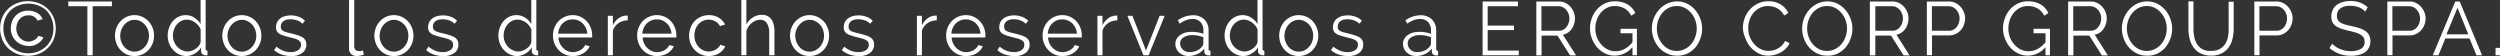 <svg id="Fondos" xmlns="http://www.w3.org/2000/svg" viewBox="0 0 495.29 11.1">
  <rect x="0" y="0" width="495.29" height="11.1" fill="#333333" stroke="none"/>
  <title>ErgoCorp_CopyRight</title>
  <g>
    <path d="M164,3424.35a5.76,5.76,0,0,1-2.2-.41,5.28,5.28,0,0,1-1.75-1.14,5.21,5.21,0,0,1-1.15-1.72,5.83,5.83,0,0,1,0-4.3,5.12,5.12,0,0,1,1.15-1.71,5.36,5.36,0,0,1,1.75-1.13,6.09,6.09,0,0,1,4.4,0,5.34,5.34,0,0,1,1.75,1.13,5.21,5.21,0,0,1,1.15,1.71,5.73,5.73,0,0,1,0,4.3,5.2,5.2,0,0,1-2.91,2.86A5.82,5.82,0,0,1,164,3424.35Zm0-.5a5.31,5.31,0,0,0,2-.36,4.84,4.84,0,0,0,1.59-1,4.69,4.69,0,0,0,1.07-1.54,5,5,0,0,0,.39-2,5.06,5.06,0,0,0-.37-2,4.67,4.67,0,0,0-1-1.56,4.94,4.94,0,0,0-1.59-1,5.45,5.45,0,0,0-4,0,4.89,4.89,0,0,0-1.58,1,4.61,4.61,0,0,0-1,1.56,5.08,5.08,0,0,0-.37,2,5,5,0,0,0,.38,1.95,4.71,4.71,0,0,0,1,1.56,4.84,4.84,0,0,0,1.57,1A5.15,5.15,0,0,0,164,3423.85Zm0.12-1.46a3.58,3.58,0,0,1-1.32-.25,3.54,3.54,0,0,1-1.12-.7,3.35,3.35,0,0,1-.78-1.09,3.45,3.45,0,0,1-.29-1.44,4,4,0,0,1,.21-1.26,3.37,3.37,0,0,1,.63-1.12,3.24,3.24,0,0,1,1.07-.81,3.4,3.4,0,0,1,1.51-.32,3.58,3.58,0,0,1,1.76.43,2.5,2.5,0,0,1,1.12,1.24l-1,.31a1.62,1.62,0,0,0-.38-0.54,1.94,1.94,0,0,0-.5-0.33,2.1,2.1,0,0,0-.52-0.17,2.88,2.88,0,0,0-.49,0,2.21,2.21,0,0,0-1,.23,2.28,2.28,0,0,0-.73.6,2.6,2.6,0,0,0-.44.84,3.09,3.09,0,0,0-.15.94,2.6,2.6,0,0,0,.23,1.1,2.64,2.64,0,0,0,.57.82,2.41,2.41,0,0,0,.77.5,2.21,2.21,0,0,0,.83.17,2.38,2.38,0,0,0,1.14-.31,1.87,1.87,0,0,0,.83-0.83l1,0.29a2.16,2.16,0,0,1-.36.58,3.17,3.17,0,0,1-.63.57,3.44,3.44,0,0,1-.85.43A3.2,3.2,0,0,1,164.09,3422.4Z" transform="translate(-158.47 -3413.29)" style="fill: #fff"/>
    <path d="M180.62,3414.52h-3.79v9.72h-1.05v-9.72H172v-0.93h8.64v0.93Z" transform="translate(-158.47 -3413.29)" style="fill: #fff"/>
    <path d="M185.12,3424.39a3.71,3.71,0,0,1-1.56-.32,3.83,3.83,0,0,1-1.22-.88,4,4,0,0,1-.8-1.29,4.32,4.32,0,0,1,0-3.11,4.09,4.09,0,0,1,.81-1.29,3.94,3.94,0,0,1,1.22-.88,3.6,3.6,0,0,1,1.54-.33,3.65,3.65,0,0,1,1.55.33,3.91,3.91,0,0,1,1.23.88,4.09,4.09,0,0,1,.81,1.29,4.18,4.18,0,0,1,.29,1.56,4.25,4.25,0,0,1-.28,1.54,4,4,0,0,1-.8,1.29,3.8,3.8,0,0,1-1.23.88A3.76,3.76,0,0,1,185.12,3424.39Zm-2.83-4a3.25,3.25,0,0,0,.23,1.22,3.31,3.31,0,0,0,.61,1,2.73,2.73,0,0,0,.9.67,2.59,2.59,0,0,0,1.1.24,2.52,2.52,0,0,0,1.1-.25,2.93,2.93,0,0,0,.91-0.68,3.2,3.2,0,0,0,.62-1,3.45,3.45,0,0,0,0-2.45,3.19,3.19,0,0,0-.62-1,2.94,2.94,0,0,0-.91-0.67,2.52,2.52,0,0,0-1.1-.25,2.47,2.47,0,0,0-1.1.25,2.9,2.9,0,0,0-.9.68,3.29,3.29,0,0,0-.61,1A3.37,3.37,0,0,0,182.29,3420.37Z" transform="translate(-158.47 -3413.29)" style="fill: #fff"/>
    <path d="M195.43,3424.39a3.37,3.37,0,0,1-1.5-.34,3.81,3.81,0,0,1-1.19-.89,4.1,4.1,0,0,1-.77-1.28,4.23,4.23,0,0,1-.28-1.52,4.55,4.55,0,0,1,.27-1.57,4.18,4.18,0,0,1,.74-1.3,3.52,3.52,0,0,1,1.13-.88,3.19,3.19,0,0,1,1.43-.32,3.06,3.06,0,0,1,1.75.52,3.91,3.91,0,0,1,1.2,1.25v-4.77h1v9.63a0.35,0.35,0,0,0,.36.42v0.9a1.91,1.91,0,0,1-.36,0,0.93,0.93,0,0,1-.63-0.23,0.72,0.72,0,0,1-.27-0.56v-0.76a3.42,3.42,0,0,1-1.26,1.21A3.31,3.31,0,0,1,195.43,3424.39Zm0.23-.9a2.41,2.41,0,0,0,.8-0.15,3.29,3.29,0,0,0,.8-0.41,2.76,2.76,0,0,0,.64-0.62,1.66,1.66,0,0,0,.32-0.76v-2.42a2.68,2.68,0,0,0-.44-0.76,3.52,3.52,0,0,0-.65-0.62,3.1,3.1,0,0,0-.79-0.42,2.45,2.45,0,0,0-.83-0.15,2.4,2.4,0,0,0-1.14.27,2.89,2.89,0,0,0-.88.71,3.16,3.16,0,0,0-.56,1,3.58,3.58,0,0,0-.2,1.17,3.27,3.27,0,0,0,.84,2.2,3,3,0,0,0,.92.68A2.62,2.62,0,0,0,195.65,3423.49Z" transform="translate(-158.47 -3413.29)" style="fill: #fff"/>
    <path d="M206.38,3424.39a3.71,3.71,0,0,1-1.56-.32,3.83,3.83,0,0,1-1.22-.88,4,4,0,0,1-.8-1.29,4.32,4.32,0,0,1,0-3.11,4.09,4.09,0,0,1,.81-1.29,3.94,3.94,0,0,1,1.22-.88,3.6,3.6,0,0,1,1.54-.33,3.65,3.65,0,0,1,1.55.33,3.91,3.91,0,0,1,1.23.88,4.09,4.09,0,0,1,.81,1.29,4.18,4.18,0,0,1,.29,1.56,4.25,4.25,0,0,1-.28,1.54,4,4,0,0,1-.8,1.29,3.8,3.8,0,0,1-1.23.88A3.76,3.76,0,0,1,206.38,3424.39Zm-2.83-4a3.25,3.25,0,0,0,.23,1.22,3.31,3.31,0,0,0,.61,1,2.73,2.73,0,0,0,.9.67,2.59,2.59,0,0,0,1.1.24,2.52,2.52,0,0,0,1.1-.25,2.93,2.93,0,0,0,.91-0.68,3.2,3.2,0,0,0,.62-1,3.45,3.45,0,0,0,0-2.45,3.19,3.19,0,0,0-.62-1,2.94,2.94,0,0,0-.91-0.67,2.52,2.52,0,0,0-1.1-.25,2.47,2.47,0,0,0-1.1.25,2.9,2.9,0,0,0-.9.68,3.29,3.29,0,0,0-.61,1A3.37,3.37,0,0,0,203.54,3420.37Z" transform="translate(-158.47 -3413.29)" style="fill: #fff"/>
    <path d="M216.07,3424.39a5.43,5.43,0,0,1-1.79-.3,4.28,4.28,0,0,1-1.5-.87l0.46-.69a5.06,5.06,0,0,0,1.34.81,3.92,3.92,0,0,0,1.46.27,2.64,2.64,0,0,0,1.51-.38,1.24,1.24,0,0,0,.56-1.09,1,1,0,0,0-.15-0.55,1.31,1.31,0,0,0-.44-0.38,3.5,3.5,0,0,0-.74-0.29l-1-.26q-0.67-.17-1.17-0.33a3.56,3.56,0,0,1-.82-0.37,1.35,1.35,0,0,1-.48-0.52,1.68,1.68,0,0,1-.16-0.77,2.23,2.23,0,0,1,.23-1,2.12,2.12,0,0,1,.63-0.74,2.84,2.84,0,0,1,.93-0.44,4.17,4.17,0,0,1,1.13-.15,4.38,4.38,0,0,1,1.63.29,3.22,3.22,0,0,1,1.19.77l-0.5.6a2.75,2.75,0,0,0-1.06-.67,3.78,3.78,0,0,0-1.3-.22,3.24,3.24,0,0,0-.75.08,1.8,1.8,0,0,0-.61.26,1.29,1.29,0,0,0-.41.46,1.35,1.35,0,0,0-.15.65,1.07,1.07,0,0,0,.1.51,0.89,0.89,0,0,0,.35.34,2.73,2.73,0,0,0,.61.25q0.37,0.11.89,0.23,0.75,0.18,1.32.36a4.2,4.2,0,0,1,1,.42,1.66,1.66,0,0,1,.58.58,1.69,1.69,0,0,1,.2.84,2,2,0,0,1-.83,1.71A3.56,3.56,0,0,1,216.07,3424.39Z" transform="translate(-158.47 -3413.29)" style="fill: #fff"/>
    <path d="M227.65,3413.29h1v9.18a0.94,0.94,0,0,0,.24.68,0.9,0.9,0,0,0,.67.25,2.09,2.09,0,0,0,.39,0,2.62,2.62,0,0,0,.42-0.12l0.18,0.83a3.36,3.36,0,0,1-.7.19,4.09,4.09,0,0,1-.71.08,1.51,1.51,0,0,1-1.11-.4,1.49,1.49,0,0,1-.41-1.12v-9.53Z" transform="translate(-158.47 -3413.29)" style="fill: #fff"/>
    <path d="M236.51,3424.39a3.71,3.71,0,0,1-1.56-.32,3.83,3.83,0,0,1-1.22-.88,4,4,0,0,1-.8-1.29,4.32,4.32,0,0,1,0-3.11,4.09,4.09,0,0,1,.81-1.29,3.94,3.94,0,0,1,1.22-.88,3.6,3.6,0,0,1,1.54-.33,3.65,3.65,0,0,1,1.55.33,3.91,3.91,0,0,1,1.23.88,4.09,4.09,0,0,1,.81,1.29,4.18,4.18,0,0,1,.29,1.56,4.25,4.25,0,0,1-.28,1.54,4,4,0,0,1-.8,1.29,3.8,3.8,0,0,1-1.23.88A3.76,3.76,0,0,1,236.51,3424.39Zm-2.83-4a3.25,3.25,0,0,0,.23,1.22,3.31,3.31,0,0,0,.61,1,2.73,2.73,0,0,0,.9.67,2.59,2.59,0,0,0,1.1.24,2.52,2.52,0,0,0,1.1-.25,2.93,2.93,0,0,0,.91-0.68,3.2,3.2,0,0,0,.62-1,3.45,3.45,0,0,0,0-2.45,3.19,3.19,0,0,0-.62-1,2.94,2.94,0,0,0-.91-0.67,2.52,2.52,0,0,0-1.1-.25,2.47,2.47,0,0,0-1.1.25,2.9,2.9,0,0,0-.9.68,3.29,3.29,0,0,0-.61,1A3.37,3.37,0,0,0,233.68,3420.37Z" transform="translate(-158.47 -3413.29)" style="fill: #fff"/>
    <path d="M246.2,3424.39a5.43,5.43,0,0,1-1.79-.3,4.28,4.28,0,0,1-1.5-.87l0.46-.69a5.06,5.06,0,0,0,1.34.81,3.92,3.92,0,0,0,1.46.27,2.64,2.64,0,0,0,1.51-.38,1.24,1.24,0,0,0,.56-1.09,1,1,0,0,0-.15-0.55,1.31,1.31,0,0,0-.44-0.38,3.5,3.5,0,0,0-.74-0.29l-1-.26q-0.67-.17-1.17-0.33a3.56,3.56,0,0,1-.82-0.37,1.35,1.35,0,0,1-.48-0.52,1.68,1.68,0,0,1-.16-0.77,2.23,2.23,0,0,1,.23-1,2.12,2.12,0,0,1,.63-0.74,2.84,2.84,0,0,1,.93-0.44,4.17,4.17,0,0,1,1.13-.15,4.38,4.38,0,0,1,1.63.29,3.22,3.22,0,0,1,1.19.77l-0.5.6a2.75,2.75,0,0,0-1.06-.67,3.78,3.78,0,0,0-1.3-.22,3.24,3.24,0,0,0-.75.08,1.8,1.8,0,0,0-.61.26,1.29,1.29,0,0,0-.41.46,1.35,1.35,0,0,0-.15.65,1.07,1.07,0,0,0,.1.51,0.89,0.89,0,0,0,.35.34,2.73,2.73,0,0,0,.61.25q0.37,0.11.89,0.23,0.75,0.18,1.32.36a4.2,4.2,0,0,1,1,.42,1.66,1.66,0,0,1,.58.58,1.69,1.69,0,0,1,.2.84,2,2,0,0,1-.83,1.71A3.56,3.56,0,0,1,246.2,3424.39Z" transform="translate(-158.47 -3413.29)" style="fill: #fff"/>
    <path d="M260.95,3424.39a3.37,3.37,0,0,1-1.5-.34,3.81,3.81,0,0,1-1.19-.89,4.1,4.1,0,0,1-.77-1.28,4.23,4.23,0,0,1-.28-1.52,4.55,4.55,0,0,1,.27-1.57,4.18,4.18,0,0,1,.74-1.3,3.52,3.52,0,0,1,1.13-.88,3.19,3.19,0,0,1,1.43-.32,3.06,3.06,0,0,1,1.75.52,3.91,3.91,0,0,1,1.2,1.25v-4.77h1v9.63a0.35,0.35,0,0,0,.36.42v0.9a1.91,1.91,0,0,1-.36,0,0.93,0.93,0,0,1-.63-0.23,0.72,0.72,0,0,1-.27-0.56v-0.76a3.42,3.42,0,0,1-1.26,1.21A3.31,3.31,0,0,1,260.95,3424.39Zm0.23-.9a2.41,2.41,0,0,0,.8-0.15,3.29,3.29,0,0,0,.8-0.41,2.76,2.76,0,0,0,.64-0.62,1.66,1.66,0,0,0,.32-0.76v-2.42a2.68,2.68,0,0,0-.44-0.76,3.52,3.52,0,0,0-.65-0.62,3.1,3.1,0,0,0-.79-0.42,2.45,2.45,0,0,0-.83-0.15,2.4,2.4,0,0,0-1.14.27,2.89,2.89,0,0,0-.88.71,3.16,3.16,0,0,0-.56,1,3.58,3.58,0,0,0-.2,1.17,3.27,3.27,0,0,0,.84,2.2,3,3,0,0,0,.92.68A2.62,2.62,0,0,0,261.17,3423.49Z" transform="translate(-158.47 -3413.29)" style="fill: #fff"/>
    <path d="M271.94,3424.39a3.76,3.76,0,0,1-1.57-.32,3.84,3.84,0,0,1-1.24-.88,4.1,4.1,0,0,1-.82-1.3,4.22,4.22,0,0,1-.29-1.57,4.13,4.13,0,0,1,.29-1.55,4,4,0,0,1,.81-1.28,3.87,3.87,0,0,1,1.24-.87,3.8,3.8,0,0,1,4.35.88,4.12,4.12,0,0,1,1.08,2.8v0.24a0.61,0.61,0,0,1,0,.17h-6.69a3.29,3.29,0,0,0,.29,1.16,3.18,3.18,0,0,0,.64.92,2.84,2.84,0,0,0,.89.61,2.66,2.66,0,0,0,1.07.22,2.76,2.76,0,0,0,.75-0.11,3,3,0,0,0,.69-0.28,2.56,2.56,0,0,0,.57-0.44,1.89,1.89,0,0,0,.39-0.58l0.89,0.24a2.59,2.59,0,0,1-.51.79,3.55,3.55,0,0,1-.76.62,3.79,3.79,0,0,1-1,.41A4.18,4.18,0,0,1,271.94,3424.39Zm2.88-4.47a3.14,3.14,0,0,0-.92-2,2.81,2.81,0,0,0-.89-0.58,2.76,2.76,0,0,0-1.07-.21,2.81,2.81,0,0,0-2,.79,2.88,2.88,0,0,0-.61.9,3.41,3.41,0,0,0-.28,1.14h5.75Z" transform="translate(-158.47 -3413.29)" style="fill: #fff"/>
    <path d="M282.77,3417.33a3.21,3.21,0,0,0-1.8.57,2.87,2.87,0,0,0-1.08,1.48v4.86h-1v-7.82h1v1.88a3.56,3.56,0,0,1,1.17-1.41,2.71,2.71,0,0,1,1.58-.51l0.19,0v0.93Z" transform="translate(-158.47 -3413.29)" style="fill: #fff"/>
    <path d="M288.62,3424.39a3.76,3.76,0,0,1-1.57-.32,3.84,3.84,0,0,1-1.24-.88,4.1,4.1,0,0,1-.82-1.3,4.22,4.22,0,0,1-.29-1.57,4.13,4.13,0,0,1,.29-1.55,4,4,0,0,1,.81-1.28,3.87,3.87,0,0,1,1.24-.87,3.8,3.8,0,0,1,4.35.88,4.12,4.12,0,0,1,1.08,2.8v0.24a0.61,0.61,0,0,1,0,.17h-6.69a3.29,3.29,0,0,0,.29,1.16,3.18,3.18,0,0,0,.64.92,2.84,2.84,0,0,0,.89.61,2.66,2.66,0,0,0,1.07.22,2.76,2.76,0,0,0,.75-0.11,3,3,0,0,0,.69-0.28,2.56,2.56,0,0,0,.57-0.44,1.89,1.89,0,0,0,.39-0.58l0.89,0.24a2.59,2.59,0,0,1-.51.79,3.55,3.55,0,0,1-.76.62,3.79,3.79,0,0,1-1,.41A4.18,4.18,0,0,1,288.62,3424.39Zm2.88-4.47a3.14,3.14,0,0,0-.92-2,2.81,2.81,0,0,0-.89-0.58,2.76,2.76,0,0,0-1.07-.21,2.81,2.81,0,0,0-2,.79,2.88,2.88,0,0,0-.61.9,3.41,3.41,0,0,0-.28,1.14h5.75Z" transform="translate(-158.47 -3413.29)" style="fill: #fff"/>
    <path d="M295,3420.31a4.27,4.27,0,0,1,.29-1.56,3.91,3.91,0,0,1,.8-1.28,3.75,3.75,0,0,1,1.24-.86,3.92,3.92,0,0,1,1.59-.32,3.65,3.65,0,0,1,1.94.5,3.23,3.23,0,0,1,1.25,1.36l-1,.31a2.39,2.39,0,0,0-.92-0.94,2.72,2.72,0,0,0-2.43-.1,2.83,2.83,0,0,0-.9.65,3,3,0,0,0-.6,1,3.62,3.62,0,0,0,0,2.49,3.16,3.16,0,0,0,.61,1,2.92,2.92,0,0,0,.91.68,2.52,2.52,0,0,0,1.1.25,2.68,2.68,0,0,0,.74-0.11,2.84,2.84,0,0,0,.68-0.29,2.45,2.45,0,0,0,.54-0.43,1.39,1.39,0,0,0,.31-0.51l1,0.3a2.54,2.54,0,0,1-.48.77,3.3,3.3,0,0,1-.74.62,3.68,3.68,0,0,1-.95.41,4,4,0,0,1-1.07.14,3.8,3.8,0,0,1-2.82-1.21,4.1,4.1,0,0,1-.82-1.3A4.22,4.22,0,0,1,295,3420.31Z" transform="translate(-158.47 -3413.29)" style="fill: #fff"/>
    <path d="M311.86,3424.24h-1v-4.37a3.52,3.52,0,0,0-.46-2,1.53,1.53,0,0,0-1.34-.66,2.3,2.3,0,0,0-.86.17,3.19,3.19,0,0,0-.8.47,3.23,3.23,0,0,0-.65.71,3,3,0,0,0-.41.88v4.79h-1v-11h1v4.91a3.55,3.55,0,0,1,1.29-1.4,3.33,3.33,0,0,1,1.79-.51,2.4,2.4,0,0,1,1.14.25,2.11,2.11,0,0,1,.77.69,3,3,0,0,1,.44,1.07,6.49,6.49,0,0,1,.13,1.37v4.58Z" transform="translate(-158.47 -3413.29)" style="fill: #fff"/>
    <path d="M318.86,3424.39a3.71,3.71,0,0,1-1.56-.32,3.83,3.83,0,0,1-1.22-.88,4,4,0,0,1-.8-1.29,4.32,4.32,0,0,1,0-3.11,4.09,4.09,0,0,1,.81-1.29,3.94,3.94,0,0,1,1.22-.88,3.6,3.6,0,0,1,1.54-.33,3.65,3.65,0,0,1,1.55.33,3.91,3.91,0,0,1,1.23.88,4.09,4.09,0,0,1,.81,1.29,4.18,4.18,0,0,1,.29,1.56,4.25,4.25,0,0,1-.28,1.54,4,4,0,0,1-.8,1.29,3.8,3.8,0,0,1-1.23.88A3.76,3.76,0,0,1,318.86,3424.39Zm-2.83-4a3.25,3.25,0,0,0,.23,1.22,3.31,3.31,0,0,0,.61,1,2.73,2.73,0,0,0,.9.67,2.59,2.59,0,0,0,1.1.24,2.52,2.52,0,0,0,1.1-.25,2.93,2.93,0,0,0,.91-0.68,3.2,3.2,0,0,0,.62-1,3.45,3.45,0,0,0,0-2.45,3.19,3.19,0,0,0-.62-1,2.94,2.94,0,0,0-.91-0.67,2.52,2.52,0,0,0-1.1-.25,2.47,2.47,0,0,0-1.1.25,2.9,2.9,0,0,0-.9.68,3.29,3.29,0,0,0-.61,1A3.37,3.37,0,0,0,316,3420.37Z" transform="translate(-158.47 -3413.29)" style="fill: #fff"/>
    <path d="M328.55,3424.39a5.43,5.43,0,0,1-1.79-.3,4.28,4.28,0,0,1-1.5-.87l0.46-.69a5.06,5.06,0,0,0,1.34.81,3.92,3.92,0,0,0,1.46.27,2.64,2.64,0,0,0,1.51-.38,1.24,1.24,0,0,0,.56-1.09,1,1,0,0,0-.15-0.55,1.31,1.31,0,0,0-.44-0.38,3.5,3.5,0,0,0-.74-0.29l-1-.26q-0.67-.17-1.17-0.33a3.56,3.56,0,0,1-.82-0.37,1.35,1.35,0,0,1-.48-0.52,1.68,1.68,0,0,1-.16-0.77,2.23,2.23,0,0,1,.23-1,2.12,2.12,0,0,1,.63-0.74,2.84,2.84,0,0,1,.93-0.44,4.17,4.17,0,0,1,1.13-.15,4.38,4.38,0,0,1,1.63.29,3.22,3.22,0,0,1,1.19.77l-0.5.6a2.75,2.75,0,0,0-1.06-.67,3.78,3.78,0,0,0-1.3-.22,3.24,3.24,0,0,0-.75.08,1.8,1.8,0,0,0-.61.26,1.29,1.29,0,0,0-.41.46,1.35,1.35,0,0,0-.15.65,1.07,1.07,0,0,0,.1.51,0.89,0.89,0,0,0,.35.34,2.73,2.73,0,0,0,.61.25q0.37,0.11.89,0.23,0.75,0.18,1.32.36a4.2,4.2,0,0,1,1,.42,1.66,1.66,0,0,1,.58.58,1.69,1.69,0,0,1,.2.84,2,2,0,0,1-.83,1.71A3.56,3.56,0,0,1,328.55,3424.39Z" transform="translate(-158.47 -3413.29)" style="fill: #fff"/>
    <path d="M344,3417.33a3.21,3.21,0,0,0-1.8.57,2.87,2.87,0,0,0-1.08,1.48v4.86h-1v-7.82h1v1.88a3.56,3.56,0,0,1,1.17-1.41,2.71,2.71,0,0,1,1.58-.51l0.19,0v0.93Z" transform="translate(-158.47 -3413.29)" style="fill: #fff"/>
    <path d="M349.84,3424.39a3.76,3.76,0,0,1-1.57-.32,3.84,3.84,0,0,1-1.24-.88,4.1,4.1,0,0,1-.82-1.3,4.22,4.22,0,0,1-.29-1.57,4.13,4.13,0,0,1,.29-1.55,4,4,0,0,1,.81-1.28,3.87,3.87,0,0,1,1.24-.87,3.8,3.8,0,0,1,4.35.88,4.12,4.12,0,0,1,1.08,2.8v0.24a0.61,0.61,0,0,1,0,.17H347a3.29,3.29,0,0,0,.29,1.16,3.18,3.18,0,0,0,.64.92,2.84,2.84,0,0,0,.89.61,2.66,2.66,0,0,0,1.07.22,2.76,2.76,0,0,0,.75-0.11,3,3,0,0,0,.69-0.28,2.56,2.56,0,0,0,.57-0.44,1.89,1.89,0,0,0,.39-0.58l0.89,0.24a2.59,2.59,0,0,1-.51.79,3.55,3.55,0,0,1-.76.62,3.79,3.79,0,0,1-1,.41A4.18,4.18,0,0,1,349.84,3424.39Zm2.88-4.47a3.14,3.14,0,0,0-.92-2,2.81,2.81,0,0,0-.89-0.58,2.76,2.76,0,0,0-1.07-.21,2.81,2.81,0,0,0-2,.79,2.88,2.88,0,0,0-.61.9,3.41,3.41,0,0,0-.28,1.14h5.75Z" transform="translate(-158.47 -3413.29)" style="fill: #fff"/>
    <path d="M359.36,3424.39a5.43,5.43,0,0,1-1.79-.3,4.28,4.28,0,0,1-1.5-.87l0.46-.69a5.06,5.06,0,0,0,1.34.81,3.92,3.92,0,0,0,1.46.27,2.64,2.64,0,0,0,1.51-.38,1.24,1.24,0,0,0,.56-1.09,1,1,0,0,0-.15-0.55,1.31,1.31,0,0,0-.44-0.38,3.5,3.5,0,0,0-.74-0.29l-1-.26q-0.67-.17-1.17-0.33a3.56,3.56,0,0,1-.82-0.37,1.35,1.35,0,0,1-.48-0.52,1.68,1.68,0,0,1-.16-0.77,2.23,2.23,0,0,1,.23-1,2.12,2.12,0,0,1,.63-0.74,2.84,2.84,0,0,1,.93-0.44,4.17,4.17,0,0,1,1.13-.15,4.38,4.38,0,0,1,1.63.29,3.22,3.22,0,0,1,1.19.77l-0.5.6a2.75,2.75,0,0,0-1.06-.67,3.78,3.78,0,0,0-1.3-.22,3.24,3.24,0,0,0-.75.08,1.8,1.8,0,0,0-.61.26,1.29,1.29,0,0,0-.41.46,1.35,1.35,0,0,0-.15.65,1.07,1.07,0,0,0,.1.51,0.89,0.89,0,0,0,.35.34,2.73,2.73,0,0,0,.61.25q0.37,0.11.89,0.23,0.75,0.18,1.32.36a4.2,4.2,0,0,1,1,.42,1.66,1.66,0,0,1,.58.58,1.69,1.69,0,0,1,.2.84,2,2,0,0,1-.83,1.71A3.56,3.56,0,0,1,359.36,3424.39Z" transform="translate(-158.47 -3413.29)" style="fill: #fff"/>
    <path d="M368.94,3424.39a3.76,3.76,0,0,1-1.57-.32,3.84,3.84,0,0,1-1.24-.88,4.1,4.1,0,0,1-.82-1.3,4.22,4.22,0,0,1-.29-1.57,4.13,4.13,0,0,1,.29-1.55,4,4,0,0,1,.81-1.28,3.87,3.87,0,0,1,1.24-.87,3.8,3.8,0,0,1,4.35.88,4.12,4.12,0,0,1,1.08,2.8v0.24a0.61,0.61,0,0,1,0,.17h-6.69a3.29,3.29,0,0,0,.29,1.16,3.18,3.18,0,0,0,.64.92,2.84,2.84,0,0,0,.89.61,2.66,2.66,0,0,0,1.07.22,2.76,2.76,0,0,0,.75-0.11,3,3,0,0,0,.69-0.28,2.56,2.56,0,0,0,.57-0.44,1.89,1.89,0,0,0,.39-0.58l0.89,0.24a2.59,2.59,0,0,1-.51.79,3.55,3.55,0,0,1-.76.62,3.79,3.79,0,0,1-1,.41A4.18,4.18,0,0,1,368.94,3424.39Zm2.88-4.47a3.14,3.14,0,0,0-.92-2,2.81,2.81,0,0,0-.89-0.58,2.76,2.76,0,0,0-1.07-.21,2.81,2.81,0,0,0-2,.79,2.88,2.88,0,0,0-.61.9,3.41,3.41,0,0,0-.28,1.14h5.75Z" transform="translate(-158.47 -3413.29)" style="fill: #fff"/>
    <path d="M379.77,3417.33a3.21,3.21,0,0,0-1.8.57,2.87,2.87,0,0,0-1.08,1.48v4.86h-1v-7.82h1v1.88a3.56,3.56,0,0,1,1.17-1.41,2.71,2.71,0,0,1,1.58-.51l0.19,0v0.93Z" transform="translate(-158.47 -3413.29)" style="fill: #fff"/>
    <path d="M385,3424.24l-3.18-7.82h1l2.69,6.87,2.7-6.87h1l-3.18,7.82H385Z" transform="translate(-158.47 -3413.29)" style="fill: #fff"/>
    <path d="M393.9,3424.39a2.76,2.76,0,0,1-1-.19,2.6,2.6,0,0,1-.83-0.52,2.33,2.33,0,0,1-.74-1.73,1.92,1.92,0,0,1,.24-0.94,2.28,2.28,0,0,1,.68-0.75,3.31,3.31,0,0,1,1-.49,4.8,4.8,0,0,1,1.32-.17,7.28,7.28,0,0,1,1.21.1,5.36,5.36,0,0,1,1.1.3v-0.7a2.27,2.27,0,0,0-.58-1.64,2.14,2.14,0,0,0-1.62-.61,3.46,3.46,0,0,0-1.23.24,5.94,5.94,0,0,0-1.27.69l-0.36-.67a5.27,5.27,0,0,1,2.94-1,3.16,3.16,0,0,1,2.31.83,3.05,3.05,0,0,1,.84,2.28v3.52a0.35,0.35,0,0,0,.38.42v0.9a2.41,2.41,0,0,1-.39,0,0.87,0.87,0,0,1-.61-0.2,0.73,0.73,0,0,1-.23-0.54l0-.61a3.55,3.55,0,0,1-1.36,1.08A4.19,4.19,0,0,1,393.9,3424.39Zm0.24-.78a3.52,3.52,0,0,0,1.46-.3,2.39,2.39,0,0,0,1-.79,0.94,0.94,0,0,0,.2-0.29,0.74,0.74,0,0,0,.07-0.29v-1.28a6.31,6.31,0,0,0-1.06-.3,5.9,5.9,0,0,0-1.12-.11,3.11,3.11,0,0,0-1.75.45,1.37,1.37,0,0,0-.67,1.18,1.63,1.63,0,0,0,.14.68,1.7,1.7,0,0,0,.39.55,1.83,1.83,0,0,0,.59.37A2,2,0,0,0,394.14,3423.61Z" transform="translate(-158.47 -3413.29)" style="fill: #fff"/>
    <path d="M404.82,3424.39a3.37,3.37,0,0,1-1.5-.34,3.81,3.81,0,0,1-1.19-.89,4.1,4.1,0,0,1-.77-1.28,4.23,4.23,0,0,1-.28-1.52,4.55,4.55,0,0,1,.27-1.57,4.18,4.18,0,0,1,.74-1.3,3.52,3.52,0,0,1,1.13-.88,3.19,3.19,0,0,1,1.43-.32,3.06,3.06,0,0,1,1.75.52,3.91,3.91,0,0,1,1.2,1.25v-4.77h1v9.63a0.35,0.35,0,0,0,.36.42v0.9a1.91,1.91,0,0,1-.36,0,0.93,0.93,0,0,1-.63-0.23,0.72,0.72,0,0,1-.27-0.56v-0.76a3.42,3.42,0,0,1-1.26,1.21A3.31,3.31,0,0,1,404.82,3424.39Zm0.23-.9a2.41,2.41,0,0,0,.8-0.15,3.29,3.29,0,0,0,.8-0.41,2.76,2.76,0,0,0,.64-0.62,1.66,1.66,0,0,0,.32-0.76v-2.42a2.68,2.68,0,0,0-.44-0.76,3.52,3.52,0,0,0-.65-0.62,3.1,3.1,0,0,0-.79-0.42,2.45,2.45,0,0,0-.83-0.15,2.4,2.4,0,0,0-1.14.27,2.89,2.89,0,0,0-.88.71,3.16,3.16,0,0,0-.56,1,3.58,3.58,0,0,0-.2,1.17,3.27,3.27,0,0,0,.84,2.2,3,3,0,0,0,.92.68A2.62,2.62,0,0,0,405,3423.49Z" transform="translate(-158.47 -3413.29)" style="fill: #fff"/>
    <path d="M415.77,3424.39a3.71,3.71,0,0,1-1.56-.32,3.83,3.83,0,0,1-1.22-.88,4,4,0,0,1-.8-1.29,4.32,4.32,0,0,1,0-3.11,4.09,4.09,0,0,1,.81-1.29,3.94,3.94,0,0,1,1.22-.88,3.6,3.6,0,0,1,1.54-.33,3.65,3.65,0,0,1,1.55.33,3.91,3.91,0,0,1,1.23.88,4.09,4.09,0,0,1,.81,1.29,4.18,4.18,0,0,1,.29,1.56,4.25,4.25,0,0,1-.28,1.54,4,4,0,0,1-.8,1.29,3.8,3.8,0,0,1-1.23.88A3.76,3.76,0,0,1,415.77,3424.39Zm-2.83-4a3.25,3.25,0,0,0,.23,1.22,3.31,3.31,0,0,0,.61,1,2.73,2.73,0,0,0,.9.67,2.59,2.59,0,0,0,1.1.24,2.52,2.52,0,0,0,1.1-.25,2.93,2.93,0,0,0,.91-0.68,3.2,3.2,0,0,0,.62-1,3.45,3.45,0,0,0,0-2.45,3.19,3.19,0,0,0-.62-1,2.94,2.94,0,0,0-.91-0.67,2.52,2.52,0,0,0-1.1-.25,2.47,2.47,0,0,0-1.1.25,2.9,2.9,0,0,0-.9.68,3.29,3.29,0,0,0-.61,1A3.37,3.37,0,0,0,412.94,3420.37Z" transform="translate(-158.47 -3413.29)" style="fill: #fff"/>
    <path d="M425.46,3424.39a5.43,5.43,0,0,1-1.79-.3,4.28,4.28,0,0,1-1.5-.87l0.46-.69a5.06,5.06,0,0,0,1.34.81,3.92,3.92,0,0,0,1.46.27,2.64,2.64,0,0,0,1.51-.38,1.24,1.24,0,0,0,.56-1.09,1,1,0,0,0-.15-0.55,1.3,1.3,0,0,0-.44-0.38,3.51,3.51,0,0,0-.74-0.29l-1-.26q-0.67-.17-1.17-0.33a3.56,3.56,0,0,1-.82-0.37,1.35,1.35,0,0,1-.48-0.52,1.68,1.68,0,0,1-.16-0.77,2.23,2.23,0,0,1,.23-1,2.12,2.12,0,0,1,.63-0.74,2.84,2.84,0,0,1,.93-0.44,4.17,4.17,0,0,1,1.13-.15,4.38,4.38,0,0,1,1.63.29,3.23,3.23,0,0,1,1.19.77l-0.5.6a2.75,2.75,0,0,0-1.06-.67,3.78,3.78,0,0,0-1.3-.22,3.24,3.24,0,0,0-.75.08,1.8,1.8,0,0,0-.61.26,1.29,1.29,0,0,0-.41.46,1.35,1.35,0,0,0-.15.65,1.07,1.07,0,0,0,.1.51,0.89,0.89,0,0,0,.35.34,2.73,2.73,0,0,0,.61.25q0.37,0.11.89,0.23,0.75,0.18,1.32.36a4.17,4.17,0,0,1,1,.42,1.55,1.55,0,0,1,.77,1.42,2,2,0,0,1-.82,1.71A3.57,3.57,0,0,1,425.46,3424.39Z" transform="translate(-158.47 -3413.29)" style="fill: #fff"/>
    <path d="M439,3424.39a2.76,2.76,0,0,1-1-.19,2.6,2.6,0,0,1-.83-0.52,2.34,2.34,0,0,1-.74-1.73,1.92,1.92,0,0,1,.24-0.94,2.28,2.28,0,0,1,.67-0.75,3.31,3.31,0,0,1,1-.49,4.79,4.79,0,0,1,1.32-.17,7.29,7.29,0,0,1,1.22.1,5.37,5.37,0,0,1,1.09.3v-0.7a2.27,2.27,0,0,0-.58-1.64,2.14,2.14,0,0,0-1.62-.61,3.46,3.46,0,0,0-1.23.24,5.94,5.94,0,0,0-1.27.69l-0.36-.67a5.27,5.27,0,0,1,2.94-1,3.15,3.15,0,0,1,2.31.83,3.05,3.05,0,0,1,.84,2.28v3.52a0.35,0.35,0,0,0,.38.42v0.9a2.4,2.4,0,0,1-.39,0,0.87,0.87,0,0,1-.61-0.2,0.73,0.73,0,0,1-.23-0.54l0-.61a3.55,3.55,0,0,1-1.36,1.08A4.19,4.19,0,0,1,439,3424.39Zm0.24-.78a3.53,3.53,0,0,0,1.46-.3,2.39,2.39,0,0,0,1-.79,0.94,0.94,0,0,0,.2-0.29,0.74,0.74,0,0,0,.07-0.29v-1.28a6.28,6.28,0,0,0-1.06-.3,5.89,5.89,0,0,0-1.12-.11,3.11,3.11,0,0,0-1.76.45,1.37,1.37,0,0,0-.67,1.18,1.63,1.63,0,0,0,.14.68,1.7,1.7,0,0,0,.39.55,1.84,1.84,0,0,0,.59.37A2,2,0,0,0,439.2,3423.61Z" transform="translate(-158.47 -3413.29)" style="fill: #fff"/>
    <path d="M459.36,3423.31v0.93h-7.16v-10.65h7v0.93h-6v3.84h5.21v0.88h-5.21v4.07h6.11Z" transform="translate(-158.47 -3413.29)" style="fill: #fff"/>
    <path d="M462.84,3424.24v-10.65h4.5a2.76,2.76,0,0,1,1.27.29,3.35,3.35,0,0,1,1,.76,3.51,3.51,0,0,1,.65,1.07,3.35,3.35,0,0,1,.23,1.21,3.59,3.59,0,0,1-.17,1.12,3.46,3.46,0,0,1-.48,1,2.89,2.89,0,0,1-.74.72,2.61,2.61,0,0,1-1,.4l2.61,4.11h-1.18l-2.5-3.93h-3.15v3.93h-1Zm1-4.86h3.48a1.79,1.79,0,0,0,.85-0.2,2,2,0,0,0,.65-0.55,2.67,2.67,0,0,0,.42-0.78,2.8,2.8,0,0,0,.15-0.92,2.53,2.53,0,0,0-.17-0.92,2.56,2.56,0,0,0-.46-0.77,2.25,2.25,0,0,0-.69-0.53,1.87,1.87,0,0,0-.83-0.19h-3.39v4.86Z" transform="translate(-158.47 -3413.29)" style="fill: #fff"/>
    <path d="M481.83,3422.68a4.51,4.51,0,0,1-3.42,1.63,4.3,4.3,0,0,1-2-.46,5.25,5.25,0,0,1-1.57-1.23,5.79,5.79,0,0,1-1-1.73,5.45,5.45,0,0,1-.37-2,5.74,5.74,0,0,1,.37-2,5.45,5.45,0,0,1,1-1.72,5,5,0,0,1,1.56-1.18,4.39,4.39,0,0,1,2-.44,5.54,5.54,0,0,1,1.42.17,4.32,4.32,0,0,1,1.15.48,3.67,3.67,0,0,1,.87.73,4.56,4.56,0,0,1,.62.94l-0.81.54a3.45,3.45,0,0,0-1.36-1.46,3.87,3.87,0,0,0-1.91-.46,3.38,3.38,0,0,0-1.6.38,3.85,3.85,0,0,0-1.21,1,4.55,4.55,0,0,0-.77,1.42,5.15,5.15,0,0,0-.27,1.66,4.77,4.77,0,0,0,.31,1.71,4.53,4.53,0,0,0,.85,1.42,4.13,4.13,0,0,0,1.27,1,3.52,3.52,0,0,0,1.58.36,3.77,3.77,0,0,0,1.75-.43,5.18,5.18,0,0,0,1.6-1.36v-1.77h-2.37V3419h3.25v5.24h-0.88v-1.56Z" transform="translate(-158.47 -3413.29)" style="fill: #fff"/>
    <path d="M490.67,3424.32a4.5,4.5,0,0,1-2-.46,5.05,5.05,0,0,1-1.58-1.21,5.53,5.53,0,0,1-1-1.73,5.71,5.71,0,0,1-.36-2,5.54,5.54,0,0,1,.38-2,5.62,5.62,0,0,1,1.06-1.72,5.1,5.1,0,0,1,1.59-1.19,4.48,4.48,0,0,1,2-.44,4.4,4.4,0,0,1,2,.47,5.1,5.1,0,0,1,1.57,1.24,5.7,5.7,0,0,1,1,1.73,5.61,5.61,0,0,1,.36,2,5.54,5.54,0,0,1-.38,2,5.6,5.6,0,0,1-1,1.72,5.09,5.09,0,0,1-1.58,1.19A4.49,4.49,0,0,1,490.67,3424.32Zm-3.95-5.4a5,5,0,0,0,.29,1.67,4.55,4.55,0,0,0,.81,1.42,4,4,0,0,0,1.24,1,3.48,3.48,0,0,0,1.61.37,3.44,3.44,0,0,0,1.63-.39,4,4,0,0,0,1.25-1,4.72,4.72,0,0,0,.79-1.42,4.9,4.9,0,0,0,.28-1.62,4.83,4.83,0,0,0-.29-1.67,4.59,4.59,0,0,0-.82-1.42,4,4,0,0,0-1.25-1,3.44,3.44,0,0,0-1.59-.37,3.49,3.49,0,0,0-1.63.38,3.89,3.89,0,0,0-1.25,1,4.74,4.74,0,0,0-.79,1.42A4.9,4.9,0,0,0,486.72,3418.92Z" transform="translate(-158.47 -3413.29)" style="fill: #fff"/>
    <path d="M503.76,3418.84a5.68,5.68,0,0,1,.34-1.91,5.28,5.28,0,0,1,1-1.7,5,5,0,0,1,1.59-1.22,4.72,4.72,0,0,1,2.14-.47,4.44,4.44,0,0,1,2.44.64,3.93,3.93,0,0,1,1.49,1.68l-0.83.51a3.17,3.17,0,0,0-.62-0.88,3.46,3.46,0,0,0-.79-0.58,3.34,3.34,0,0,0-.87-0.32,4.2,4.2,0,0,0-.88-0.1,3.57,3.57,0,0,0-1.7.39,3.89,3.89,0,0,0-1.24,1,4.46,4.46,0,0,0-.76,1.42,5.16,5.16,0,0,0-.25,1.6,4.74,4.74,0,0,0,.31,1.7A4.81,4.81,0,0,0,506,3422a4,4,0,0,0,1.26,1,3.45,3.45,0,0,0,1.58.37,4,4,0,0,0,.92-0.11,3.57,3.57,0,0,0,.92-0.36,3.85,3.85,0,0,0,.82-0.62,3.17,3.17,0,0,0,.63-0.89l0.87,0.45a3.27,3.27,0,0,1-.72,1.06,4.76,4.76,0,0,1-1,.77,5.15,5.15,0,0,1-1.21.48,5,5,0,0,1-1.25.17,4.27,4.27,0,0,1-2-.48,5.27,5.27,0,0,1-1.57-1.25,5.8,5.8,0,0,1-1-1.75A5.67,5.67,0,0,1,503.76,3418.84Z" transform="translate(-158.47 -3413.29)" style="fill: #fff"/>
    <path d="M520.44,3424.32a4.5,4.5,0,0,1-2-.46,5.05,5.05,0,0,1-1.58-1.21,5.53,5.53,0,0,1-1-1.73,5.71,5.71,0,0,1-.36-2,5.54,5.54,0,0,1,.38-2,5.62,5.62,0,0,1,1.06-1.72,5.1,5.1,0,0,1,1.59-1.19,4.48,4.48,0,0,1,2-.44,4.4,4.4,0,0,1,2,.47,5.1,5.1,0,0,1,1.57,1.24,5.7,5.7,0,0,1,1,1.73,5.61,5.61,0,0,1,.36,2,5.54,5.54,0,0,1-.38,2,5.6,5.6,0,0,1-1,1.72,5.09,5.09,0,0,1-1.58,1.19A4.49,4.49,0,0,1,520.44,3424.32Zm-3.95-5.4a5,5,0,0,0,.29,1.67,4.55,4.55,0,0,0,.81,1.42,4,4,0,0,0,1.24,1,3.48,3.48,0,0,0,1.61.37,3.44,3.44,0,0,0,1.63-.39,4,4,0,0,0,1.25-1,4.72,4.72,0,0,0,.79-1.42,4.9,4.9,0,0,0,.28-1.62,4.83,4.83,0,0,0-.29-1.67,4.59,4.59,0,0,0-.82-1.42,4,4,0,0,0-1.25-1,3.44,3.44,0,0,0-1.59-.37,3.49,3.49,0,0,0-1.63.38,3.89,3.89,0,0,0-1.25,1,4.74,4.74,0,0,0-.79,1.42A4.9,4.9,0,0,0,516.5,3418.92Z" transform="translate(-158.47 -3413.29)" style="fill: #fff"/>
    <path d="M528.92,3424.24v-10.65h4.5a2.76,2.76,0,0,1,1.27.29,3.35,3.35,0,0,1,1,.76,3.51,3.51,0,0,1,.65,1.07,3.35,3.35,0,0,1,.23,1.21,3.59,3.59,0,0,1-.17,1.12,3.46,3.46,0,0,1-.48,1,2.89,2.89,0,0,1-.74.72,2.61,2.61,0,0,1-1,.4l2.61,4.11h-1.18l-2.5-3.93H530v3.93h-1Zm1-4.86h3.48a1.79,1.79,0,0,0,.85-0.2,2,2,0,0,0,.65-0.55,2.67,2.67,0,0,0,.42-0.78,2.8,2.8,0,0,0,.15-0.92,2.53,2.53,0,0,0-.17-0.92,2.56,2.56,0,0,0-.46-0.77,2.25,2.25,0,0,0-.69-0.53,1.87,1.87,0,0,0-.83-0.19H530v4.86Z" transform="translate(-158.47 -3413.29)" style="fill: #fff"/>
    <path d="M540.21,3424.24v-10.65h4.41a2.76,2.76,0,0,1,1.27.29,3.36,3.36,0,0,1,1,.76,3.63,3.63,0,0,1,.66,1.07,3.24,3.24,0,0,1,.24,1.21,3.62,3.62,0,0,1-.23,1.27,3.41,3.41,0,0,1-.63,1.07,3.17,3.17,0,0,1-1,.75,2.74,2.74,0,0,1-1.25.29h-3.45v3.93h-1Zm1-4.86h3.41a1.79,1.79,0,0,0,.85-0.2,2.06,2.06,0,0,0,.65-0.54,2.54,2.54,0,0,0,.42-0.78,2.86,2.86,0,0,0,.15-0.92,2.59,2.59,0,0,0-.64-1.71,2.14,2.14,0,0,0-.69-0.52,1.93,1.93,0,0,0-.83-0.19h-3.32v4.86Z" transform="translate(-158.47 -3413.29)" style="fill: #fff"/>
    <path d="M563.66,3422.68a4.51,4.51,0,0,1-3.42,1.63,4.3,4.3,0,0,1-2-.46,5.25,5.25,0,0,1-1.57-1.23,5.79,5.79,0,0,1-1-1.73,5.45,5.45,0,0,1-.37-2,5.74,5.74,0,0,1,.37-2,5.45,5.45,0,0,1,1-1.72,5,5,0,0,1,1.56-1.18,4.39,4.39,0,0,1,2-.44,5.54,5.54,0,0,1,1.42.17,4.32,4.32,0,0,1,1.15.48,3.67,3.67,0,0,1,.87.73,4.56,4.56,0,0,1,.62.94l-0.81.54a3.45,3.45,0,0,0-1.36-1.46,3.87,3.87,0,0,0-1.91-.46,3.38,3.38,0,0,0-1.6.38,3.85,3.85,0,0,0-1.21,1,4.55,4.55,0,0,0-.77,1.42,5.15,5.15,0,0,0-.27,1.66,4.77,4.77,0,0,0,.31,1.71,4.53,4.53,0,0,0,.85,1.42,4.13,4.13,0,0,0,1.27,1,3.52,3.52,0,0,0,1.58.36,3.77,3.77,0,0,0,1.75-.43,5.18,5.18,0,0,0,1.6-1.36v-1.77h-2.37V3419h3.25v5.24h-0.88v-1.56Z" transform="translate(-158.47 -3413.29)" style="fill: #fff"/>
    <path d="M568.2,3424.24v-10.65h4.5a2.76,2.76,0,0,1,1.27.29,3.35,3.35,0,0,1,1,.76,3.51,3.51,0,0,1,.65,1.07,3.35,3.35,0,0,1,.23,1.21,3.59,3.59,0,0,1-.17,1.12,3.46,3.46,0,0,1-.48,1,2.89,2.89,0,0,1-.74.72,2.61,2.61,0,0,1-1,.4l2.61,4.11h-1.18l-2.5-3.93h-3.15v3.93h-1Zm1-4.86h3.48a1.79,1.79,0,0,0,.85-0.2,2,2,0,0,0,.65-0.55,2.67,2.67,0,0,0,.42-0.78,2.8,2.8,0,0,0,.15-0.92,2.53,2.53,0,0,0-.17-0.92,2.56,2.56,0,0,0-.46-0.77,2.25,2.25,0,0,0-.69-0.53,1.87,1.87,0,0,0-.83-0.19h-3.39v4.86Z" transform="translate(-158.47 -3413.29)" style="fill: #fff"/>
    <path d="M583.79,3424.32a4.5,4.5,0,0,1-2-.46,5.05,5.05,0,0,1-1.58-1.21,5.53,5.53,0,0,1-1-1.73,5.71,5.71,0,0,1-.36-2,5.54,5.54,0,0,1,.38-2,5.62,5.62,0,0,1,1.06-1.72,5.1,5.1,0,0,1,1.59-1.19,4.48,4.48,0,0,1,2-.44,4.4,4.4,0,0,1,2,.47,5.1,5.1,0,0,1,1.57,1.24,5.7,5.7,0,0,1,1,1.73,5.61,5.61,0,0,1,.36,2,5.54,5.54,0,0,1-.38,2,5.6,5.6,0,0,1-1,1.72,5.09,5.09,0,0,1-1.58,1.19A4.49,4.49,0,0,1,583.79,3424.32Zm-3.95-5.4a5,5,0,0,0,.29,1.67,4.55,4.55,0,0,0,.81,1.42,4,4,0,0,0,1.24,1,3.48,3.48,0,0,0,1.61.37,3.44,3.44,0,0,0,1.63-.39,4,4,0,0,0,1.25-1,4.72,4.72,0,0,0,.79-1.42,4.9,4.9,0,0,0,.28-1.62,4.83,4.83,0,0,0-.29-1.67,4.59,4.59,0,0,0-.82-1.42,4,4,0,0,0-1.25-1,3.44,3.44,0,0,0-1.59-.37,3.49,3.49,0,0,0-1.63.38,3.89,3.89,0,0,0-1.25,1,4.74,4.74,0,0,0-.79,1.42A4.9,4.9,0,0,0,579.84,3418.92Z" transform="translate(-158.47 -3413.29)" style="fill: #fff"/>
    <path d="M596.58,3423.37a3.31,3.31,0,0,0,1.67-.38,3,3,0,0,0,1.07-1,4.06,4.06,0,0,0,.55-1.42A8.21,8.21,0,0,0,600,3419v-5.37h1V3419a8.47,8.47,0,0,1-.24,2,4.87,4.87,0,0,1-.77,1.7,3.82,3.82,0,0,1-1.39,1.17,4.56,4.56,0,0,1-2.08.44,4.47,4.47,0,0,1-2.12-.46,3.87,3.87,0,0,1-1.39-1.21,4.88,4.88,0,0,1-.75-1.71,8.62,8.62,0,0,1-.23-2v-5.37h1V3419a8,8,0,0,0,.17,1.64,4.12,4.12,0,0,0,.56,1.41,3,3,0,0,0,1.06,1A3.3,3.3,0,0,0,596.58,3423.37Z" transform="translate(-158.47 -3413.29)" style="fill: #fff"/>
    <path d="M605.09,3424.24v-10.65h4.41a2.76,2.76,0,0,1,1.27.29,3.36,3.36,0,0,1,1,.76,3.63,3.63,0,0,1,.66,1.07,3.24,3.24,0,0,1,.24,1.21,3.62,3.62,0,0,1-.23,1.27,3.41,3.41,0,0,1-.63,1.07,3.17,3.17,0,0,1-1,.75,2.74,2.74,0,0,1-1.25.29h-3.45v3.93h-1Zm1-4.86h3.41a1.79,1.79,0,0,0,.85-0.2,2.06,2.06,0,0,0,.65-0.54,2.54,2.54,0,0,0,.42-0.78,2.86,2.86,0,0,0,.15-0.92,2.59,2.59,0,0,0-.64-1.71,2.14,2.14,0,0,0-.69-0.52,1.93,1.93,0,0,0-.83-0.19h-3.32v4.86Z" transform="translate(-158.47 -3413.29)" style="fill: #fff"/>
    <path d="M627.06,3415.59a3.25,3.25,0,0,0-1.2-.83,4.39,4.39,0,0,0-1.71-.31,3.22,3.22,0,0,0-2.06.53,1.78,1.78,0,0,0-.64,1.45,1.61,1.61,0,0,0,.17.79,1.5,1.5,0,0,0,.53.53,3.68,3.68,0,0,0,.92.39q0.56,0.17,1.33.33a14.64,14.64,0,0,1,1.54.41,4.45,4.45,0,0,1,1.16.56,2.35,2.35,0,0,1,.73.82,2.54,2.54,0,0,1,.25,1.2,2.69,2.69,0,0,1-.29,1.28,2.54,2.54,0,0,1-.79.9,3.55,3.55,0,0,1-1.21.53,6.54,6.54,0,0,1-1.54.17,6.35,6.35,0,0,1-4.27-1.54l0.52-.85a4.17,4.17,0,0,0,.68.57,4.87,4.87,0,0,0,.88.47,5.66,5.66,0,0,0,1,.32,5.93,5.93,0,0,0,1.17.11,3.66,3.66,0,0,0,2-.46,1.54,1.54,0,0,0,.71-1.39,1.59,1.59,0,0,0-.2-0.83,1.75,1.75,0,0,0-.61-0.58,4.29,4.29,0,0,0-1-.43q-0.6-.18-1.39-0.36t-1.47-.41a3.91,3.91,0,0,1-1.06-.53,2,2,0,0,1-.65-0.76,2.45,2.45,0,0,1-.22-1.09,3,3,0,0,1,.28-1.31,2.58,2.58,0,0,1,.79-1,3.73,3.73,0,0,1,1.2-.58,5.43,5.43,0,0,1,1.53-.2,5.23,5.23,0,0,1,1.9.32,5.11,5.11,0,0,1,1.51.91Z" transform="translate(-158.47 -3413.29)" style="fill: #fff"/>
    <path d="M631.44,3424.24v-10.65h4.41a2.76,2.76,0,0,1,1.27.29,3.36,3.36,0,0,1,1,.76,3.63,3.63,0,0,1,.66,1.07,3.24,3.24,0,0,1,.24,1.21,3.62,3.62,0,0,1-.23,1.27,3.41,3.41,0,0,1-.63,1.07,3.17,3.17,0,0,1-1,.75,2.74,2.74,0,0,1-1.25.29h-3.45v3.93h-1Zm1-4.86h3.41a1.79,1.79,0,0,0,.85-0.2,2.06,2.06,0,0,0,.65-0.54,2.54,2.54,0,0,0,.42-0.78,2.86,2.86,0,0,0,.15-0.92,2.59,2.59,0,0,0-.64-1.71,2.14,2.14,0,0,0-.69-0.52,1.93,1.93,0,0,0-.83-0.19h-3.32v4.86Z" transform="translate(-158.47 -3413.29)" style="fill: #fff"/>
    <path d="M644.9,3413.59h0.88l4.43,10.65H649.1l-1.38-3.33h-4.79l-1.37,3.33h-1.12Zm2.58,6.5-2.14-5.26-2.18,5.26h4.32Z" transform="translate(-158.47 -3413.29)" style="fill: #fff"/>
    <path d="M652.88,3424.24v-1.47h0.89v1.47h-0.89Z" transform="translate(-158.47 -3413.29)" style="fill: #fff"/>
  </g>
</svg>
